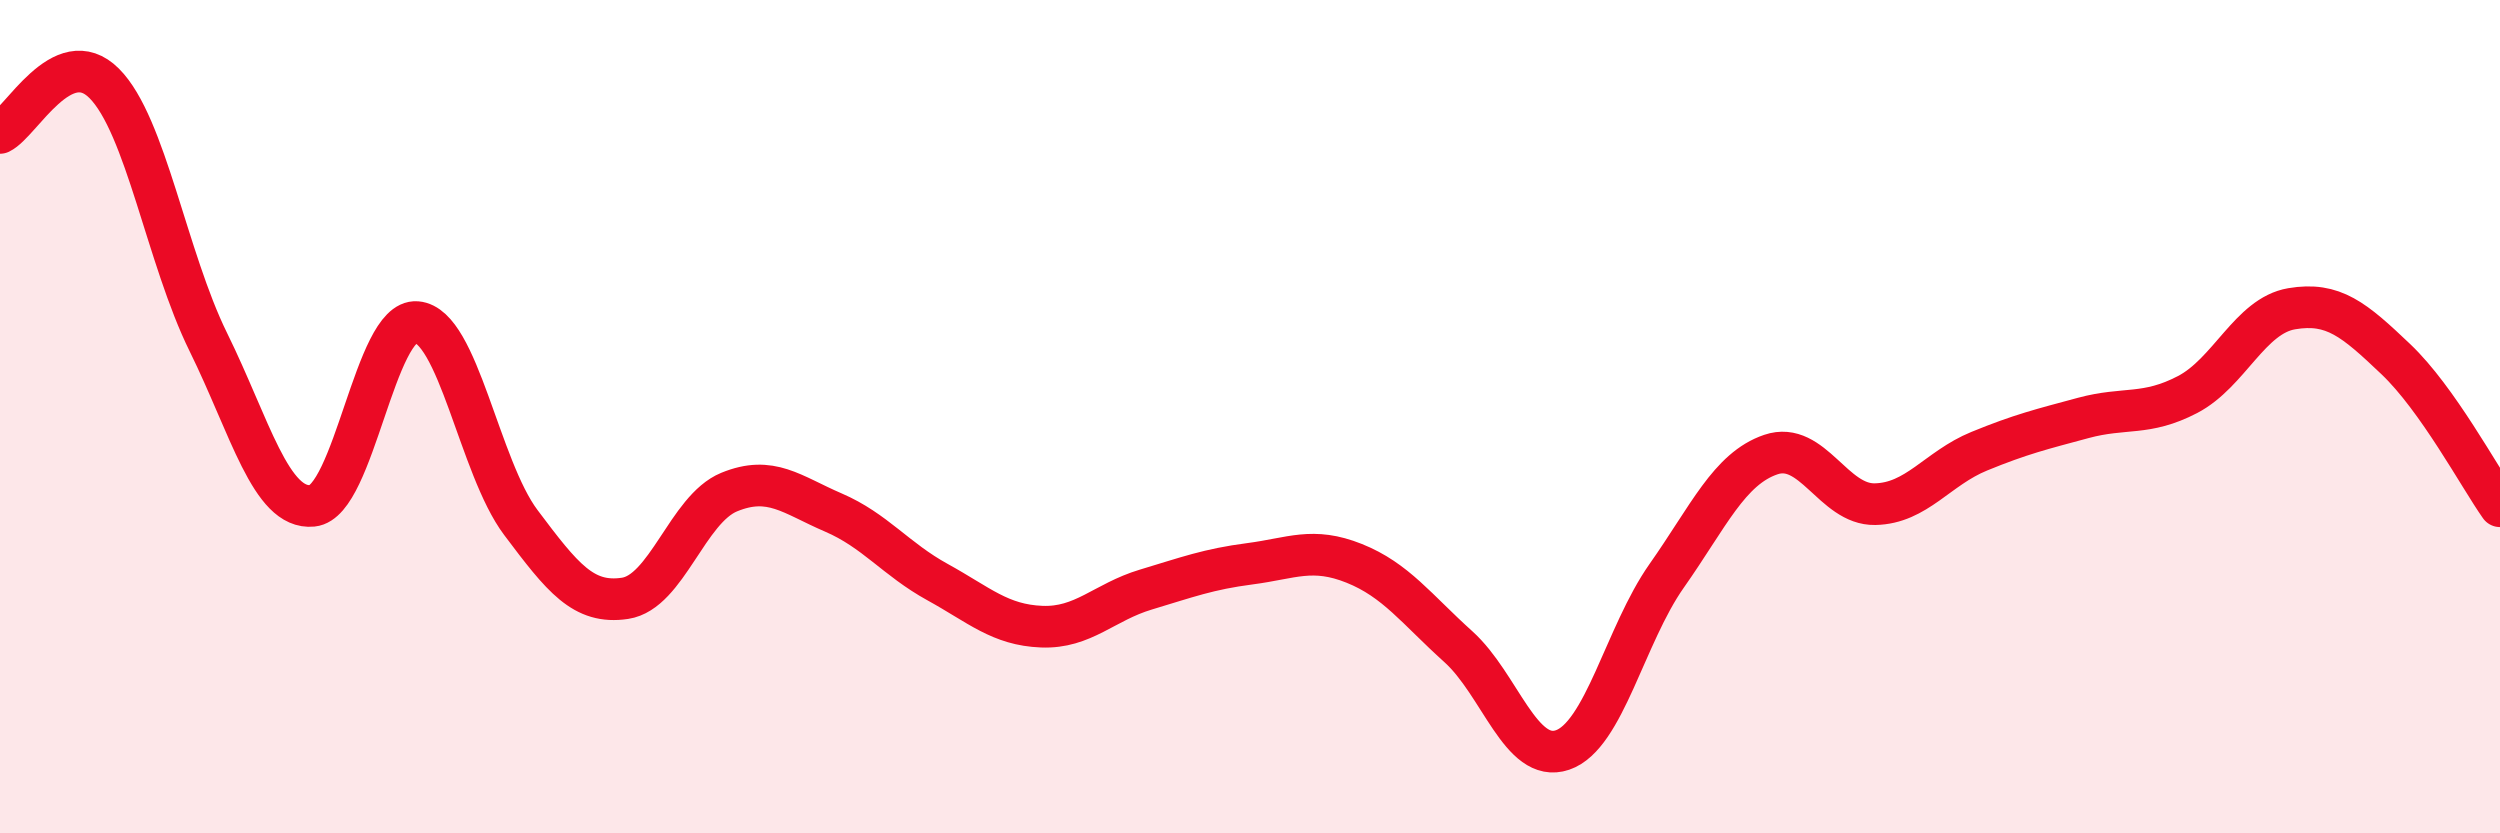 
    <svg width="60" height="20" viewBox="0 0 60 20" xmlns="http://www.w3.org/2000/svg">
      <path
        d="M 0,3.19 C 0.5,2.95 1.5,1 2.5,2 C 3.5,3 4,6.18 5,8.21 C 6,10.24 6.5,12.24 7.5,12.14 C 8.5,12.04 9,7.65 10,7.73 C 11,7.81 11.5,11.21 12.5,12.54 C 13.5,13.87 14,14.51 15,14.36 C 16,14.21 16.5,12.22 17.5,11.81 C 18.5,11.4 19,11.87 20,12.3 C 21,12.73 21.5,13.42 22.5,13.97 C 23.5,14.52 24,15 25,15.04 C 26,15.08 26.5,14.45 27.5,14.15 C 28.5,13.85 29,13.66 30,13.53 C 31,13.4 31.5,13.12 32.5,13.52 C 33.5,13.92 34,14.62 35,15.52 C 36,16.42 36.5,18.34 37.5,18 C 38.5,17.66 39,15.24 40,13.82 C 41,12.4 41.5,11.25 42.5,10.91 C 43.5,10.57 44,12.12 45,12.1 C 46,12.08 46.5,11.24 47.5,10.83 C 48.5,10.42 49,10.3 50,10.03 C 51,9.76 51.5,9.99 52.5,9.47 C 53.5,8.95 54,7.58 55,7.41 C 56,7.24 56.5,7.67 57.5,8.62 C 58.5,9.57 59.5,11.44 60,12.15L60 20L0 20Z"
        fill="#EB0A25"
        opacity="0.1"
        stroke-linecap="round"
        stroke-linejoin="round"
      />
      <path
        d="M 0,3.19 C 0.5,2.95 1.5,1 2.5,2 C 3.5,3 4,6.18 5,8.21 C 6,10.24 6.5,12.24 7.5,12.14 C 8.5,12.04 9,7.65 10,7.73 C 11,7.81 11.5,11.21 12.5,12.54 C 13.5,13.87 14,14.51 15,14.36 C 16,14.21 16.5,12.22 17.5,11.81 C 18.5,11.4 19,11.87 20,12.3 C 21,12.73 21.5,13.42 22.5,13.97 C 23.5,14.52 24,15 25,15.04 C 26,15.08 26.5,14.45 27.5,14.15 C 28.5,13.85 29,13.66 30,13.53 C 31,13.4 31.5,13.12 32.5,13.52 C 33.5,13.92 34,14.62 35,15.52 C 36,16.42 36.5,18.34 37.5,18 C 38.5,17.66 39,15.24 40,13.82 C 41,12.4 41.5,11.25 42.5,10.91 C 43.5,10.57 44,12.12 45,12.1 C 46,12.08 46.5,11.24 47.5,10.83 C 48.5,10.42 49,10.3 50,10.03 C 51,9.76 51.5,9.99 52.5,9.47 C 53.5,8.95 54,7.58 55,7.41 C 56,7.24 56.5,7.67 57.5,8.62 C 58.5,9.57 59.5,11.44 60,12.15"
        stroke="#EB0A25"
        stroke-width="1"
        fill="none"
        stroke-linecap="round"
        stroke-linejoin="round"
      />
    </svg>
  